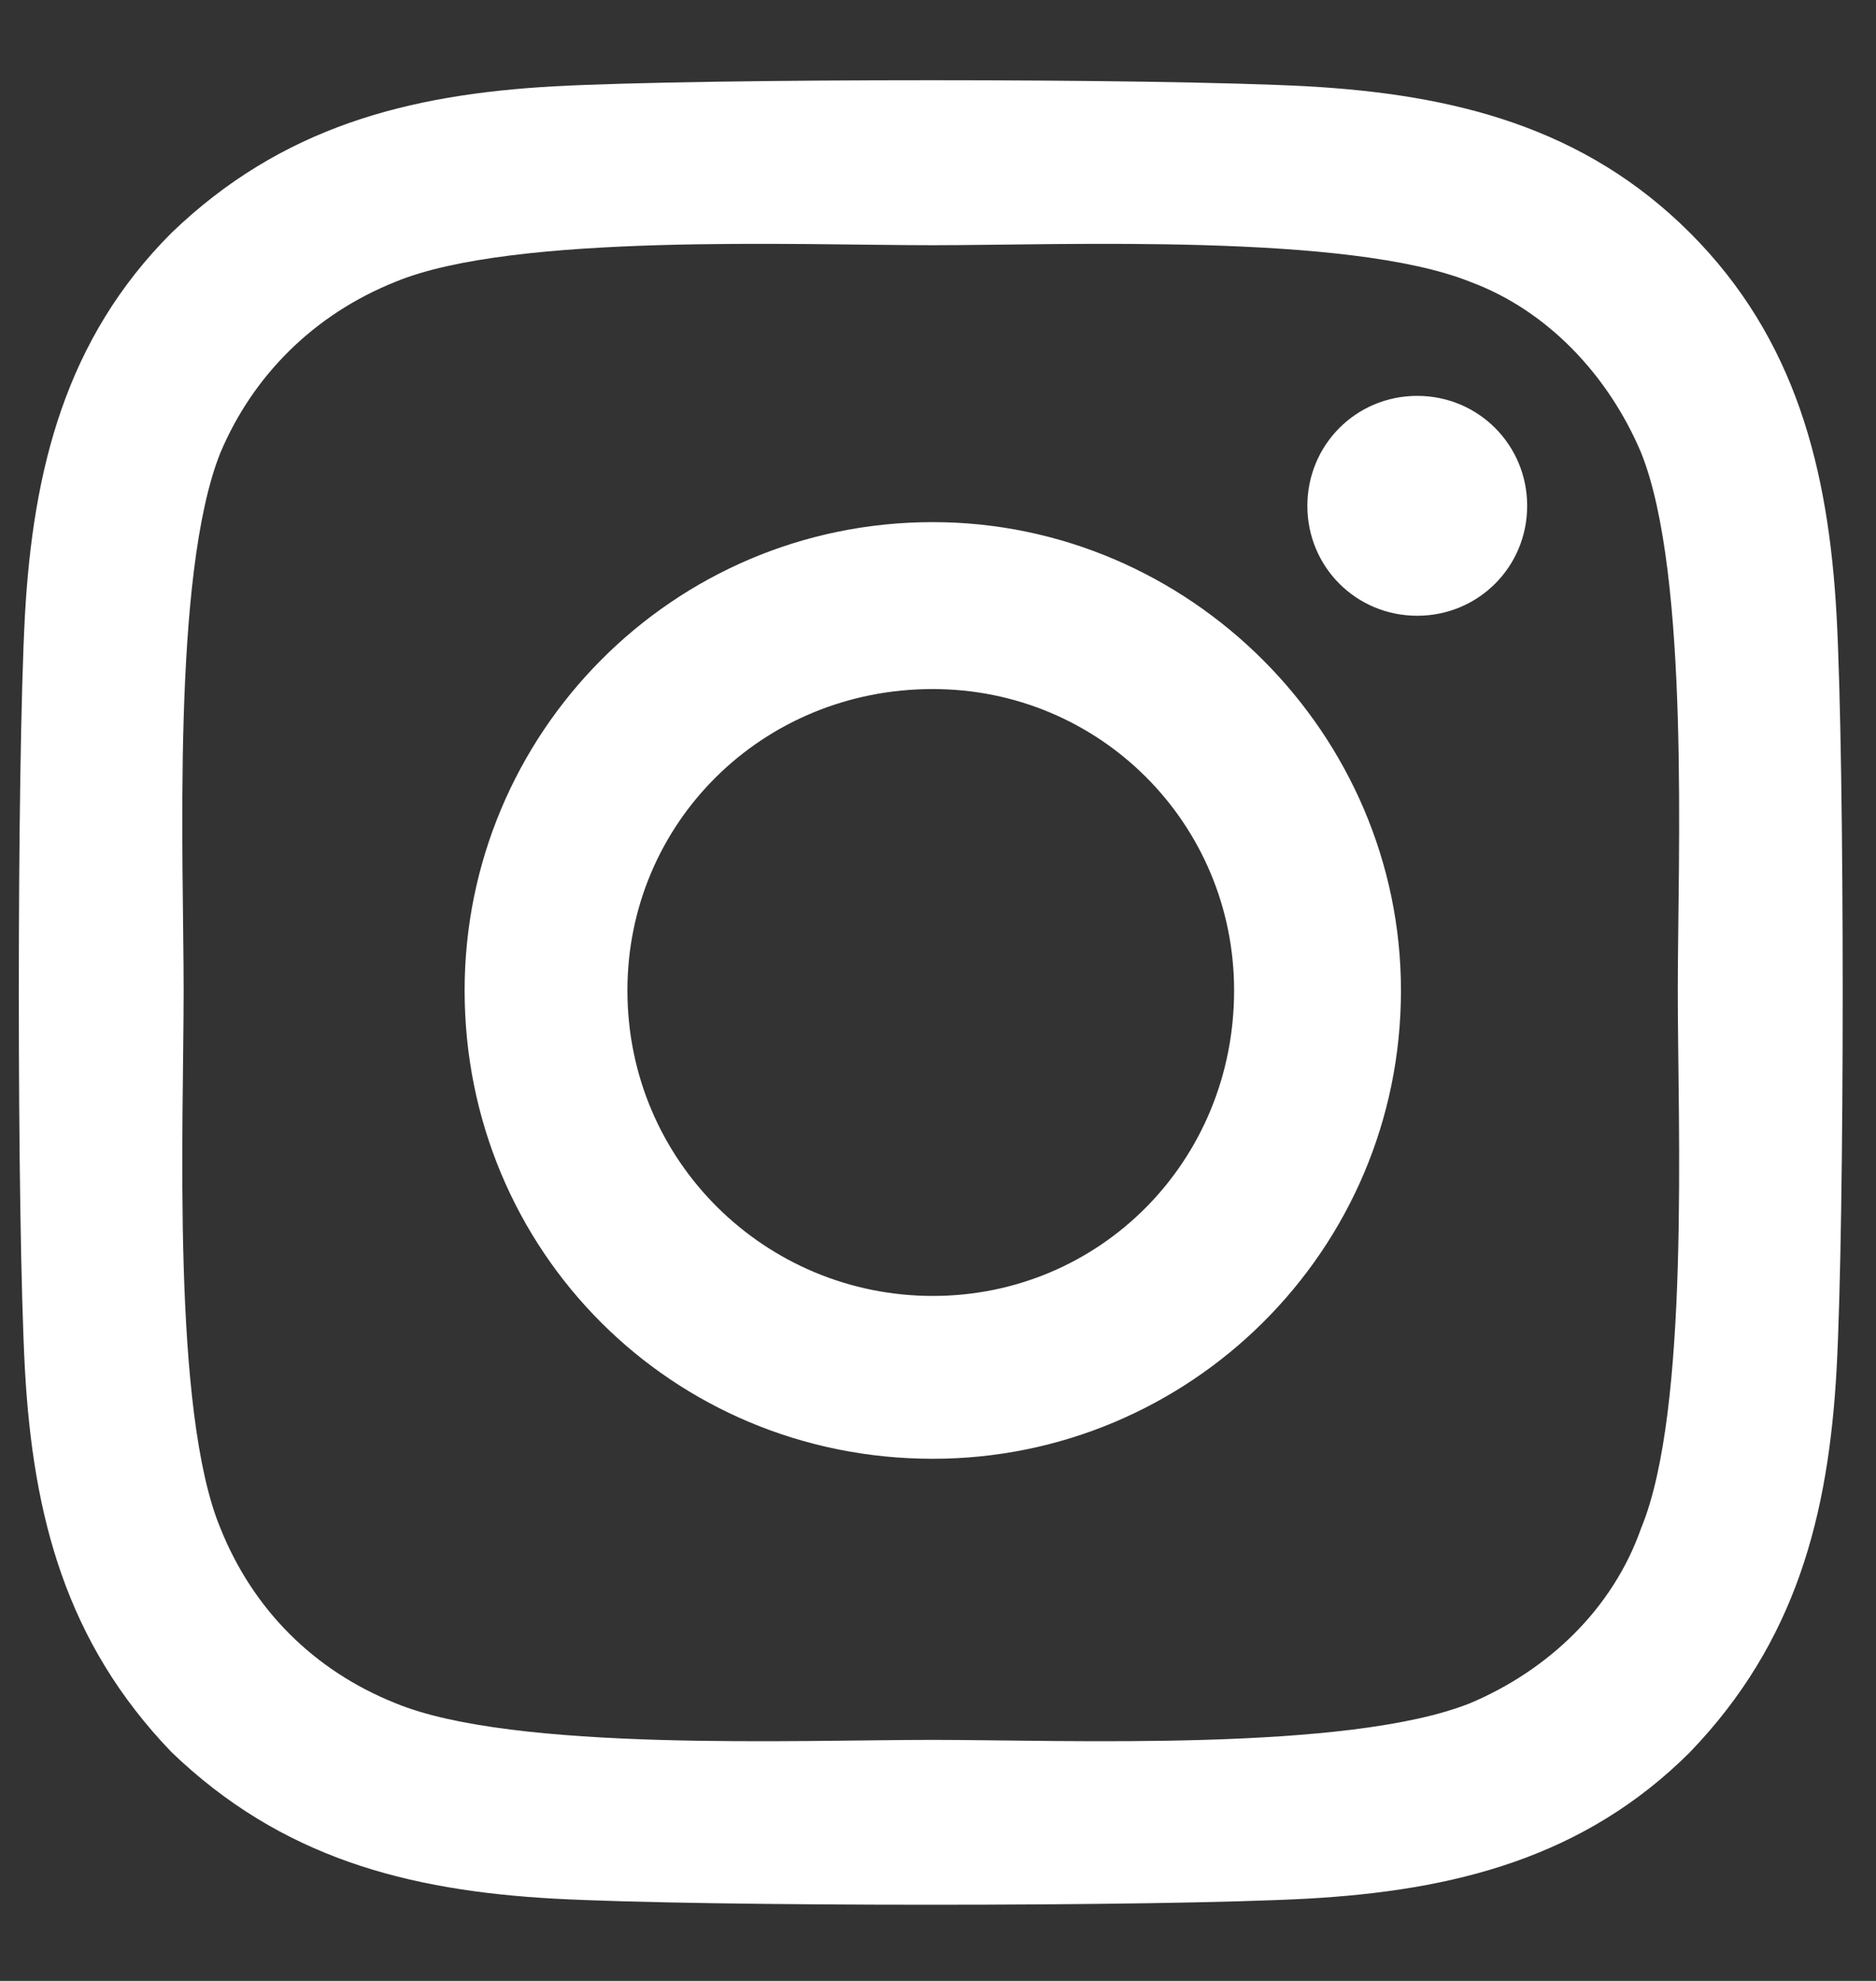 <svg width="18" height="19" viewBox="0 0 18 19" fill="none" xmlns="http://www.w3.org/2000/svg">
<rect x="0" y="0" width="18" height="19" fill="#333333" stroke="none"/>
<path d="M8.95 5.008C11.411 5.008 13.442 7.039 13.442 9.5C13.442 12 11.411 13.992 8.95 13.992C6.45 13.992 4.458 12 4.458 9.5C4.458 7.039 6.45 5.008 8.95 5.008ZM8.95 12.43C10.552 12.43 11.841 11.141 11.841 9.5C11.841 7.898 10.552 6.609 8.95 6.609C7.309 6.609 6.02 7.898 6.02 9.5C6.02 11.141 7.348 12.43 8.95 12.43ZM14.653 4.852C14.653 5.438 14.184 5.906 13.598 5.906C13.012 5.906 12.544 5.438 12.544 4.852C12.544 4.266 13.012 3.797 13.598 3.797C14.184 3.797 14.653 4.266 14.653 4.852ZM17.622 5.906C17.7 7.352 17.7 11.688 17.622 13.133C17.544 14.539 17.231 15.75 16.216 16.805C15.2 17.82 13.95 18.133 12.544 18.211C11.098 18.289 6.762 18.289 5.317 18.211C3.911 18.133 2.7 17.82 1.645 16.805C0.63 15.75 0.317 14.539 0.239 13.133C0.161 11.688 0.161 7.352 0.239 5.906C0.317 4.5 0.63 3.25 1.645 2.234C2.7 1.219 3.911 0.906 5.317 0.828C6.762 0.75 11.098 0.75 12.544 0.828C13.95 0.906 15.2 1.219 16.216 2.234C17.231 3.25 17.544 4.5 17.622 5.906ZM15.747 14.656C16.216 13.523 16.098 10.789 16.098 9.5C16.098 8.25 16.216 5.516 15.747 4.344C15.434 3.602 14.848 2.977 14.106 2.703C12.934 2.234 10.2 2.352 8.95 2.352C7.661 2.352 4.927 2.234 3.794 2.703C3.012 3.016 2.427 3.602 2.114 4.344C1.645 5.516 1.762 8.25 1.762 9.5C1.762 10.789 1.645 13.523 2.114 14.656C2.427 15.438 3.012 16.023 3.794 16.336C4.927 16.805 7.661 16.688 8.95 16.688C10.2 16.688 12.934 16.805 14.106 16.336C14.848 16.023 15.473 15.438 15.747 14.656Z" fill="white"/>
</svg>
